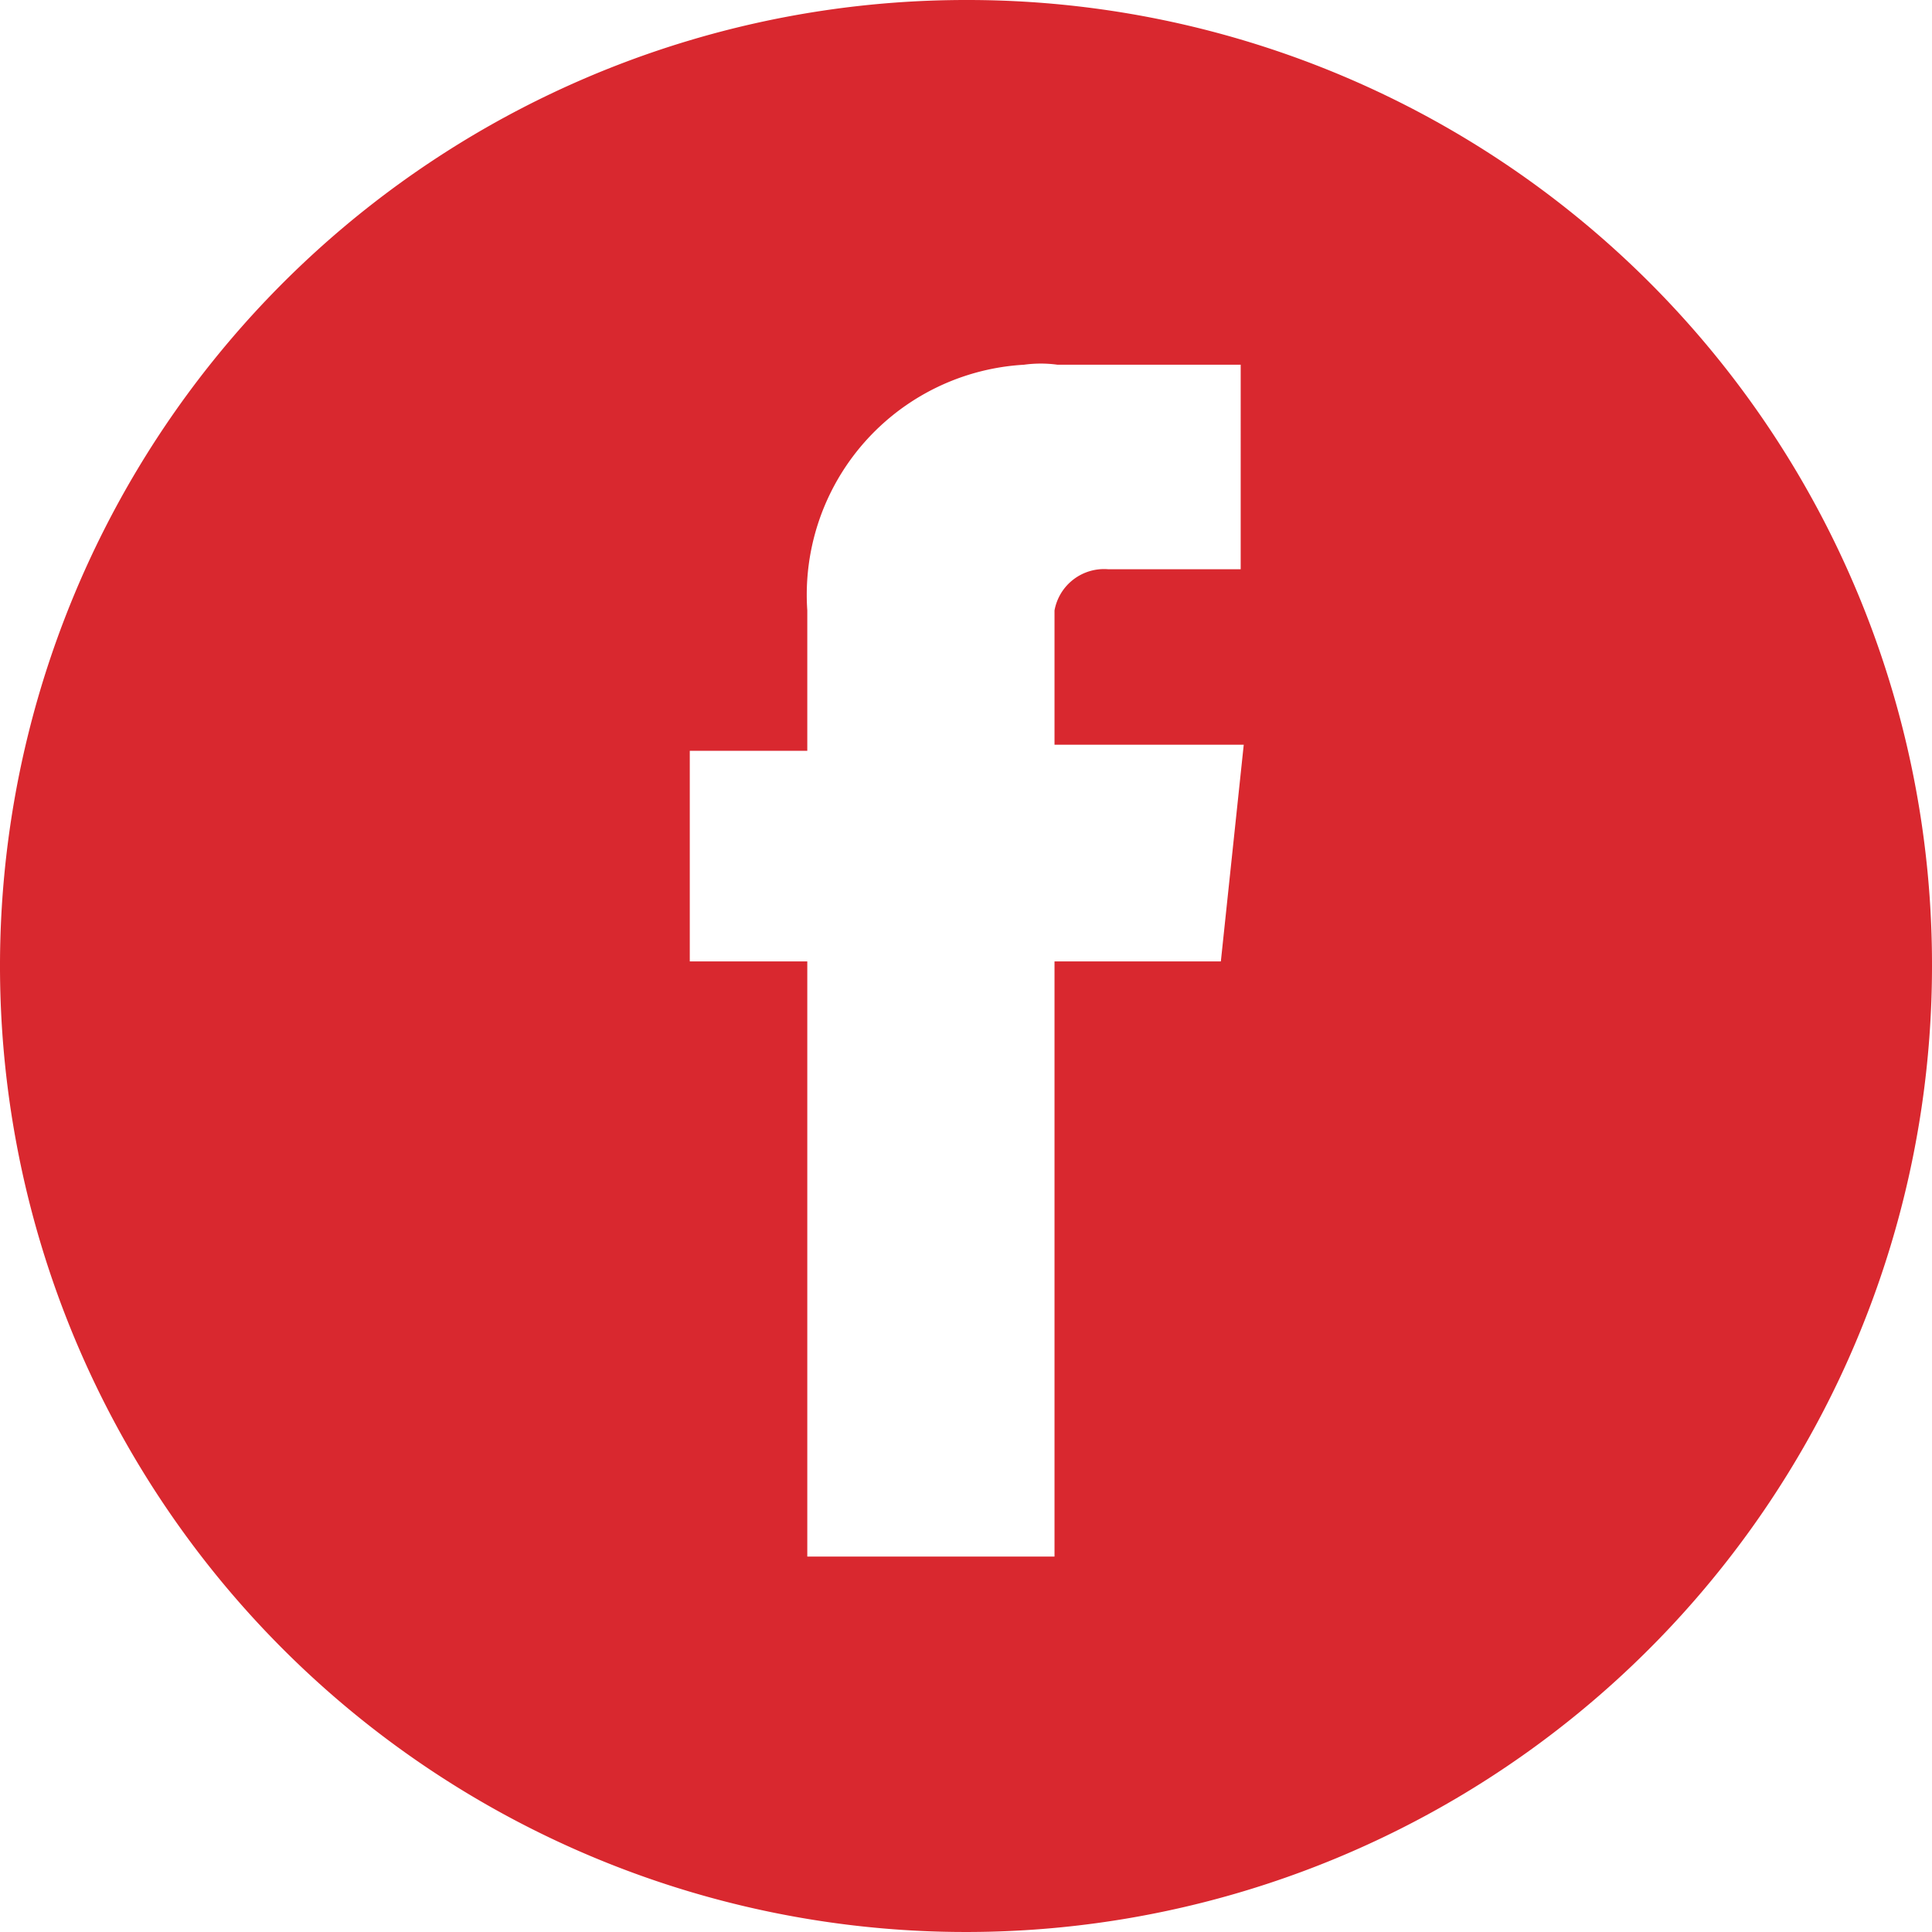 <svg xmlns="http://www.w3.org/2000/svg" viewBox="0 0 12.66 12.66"><defs><style>.cls-1{fill:#d9282f;}</style></defs><g id="Layer_2" data-name="Layer 2"><g id="Layer_1-2" data-name="Layer 1"><g id="Layer_2-2" data-name="Layer 2"><g id="Layer_1-2-2" data-name="Layer 1-2"><path class="cls-1" d="M8,6.3H6.91v3.9H5.29V6.3H4.52V4.92h.77V4A1.51,1.51,0,0,1,6.71,2.39a.81.81,0,0,1,.22,0h1.2V3.73H7.26A.33.33,0,0,0,6.91,4v.88H8.15ZM6.33,0a6.33,6.33,0,1,0,6.33,6.33h0A6.32,6.32,0,0,0,6.34,0h0"/></g></g></g></g></svg>